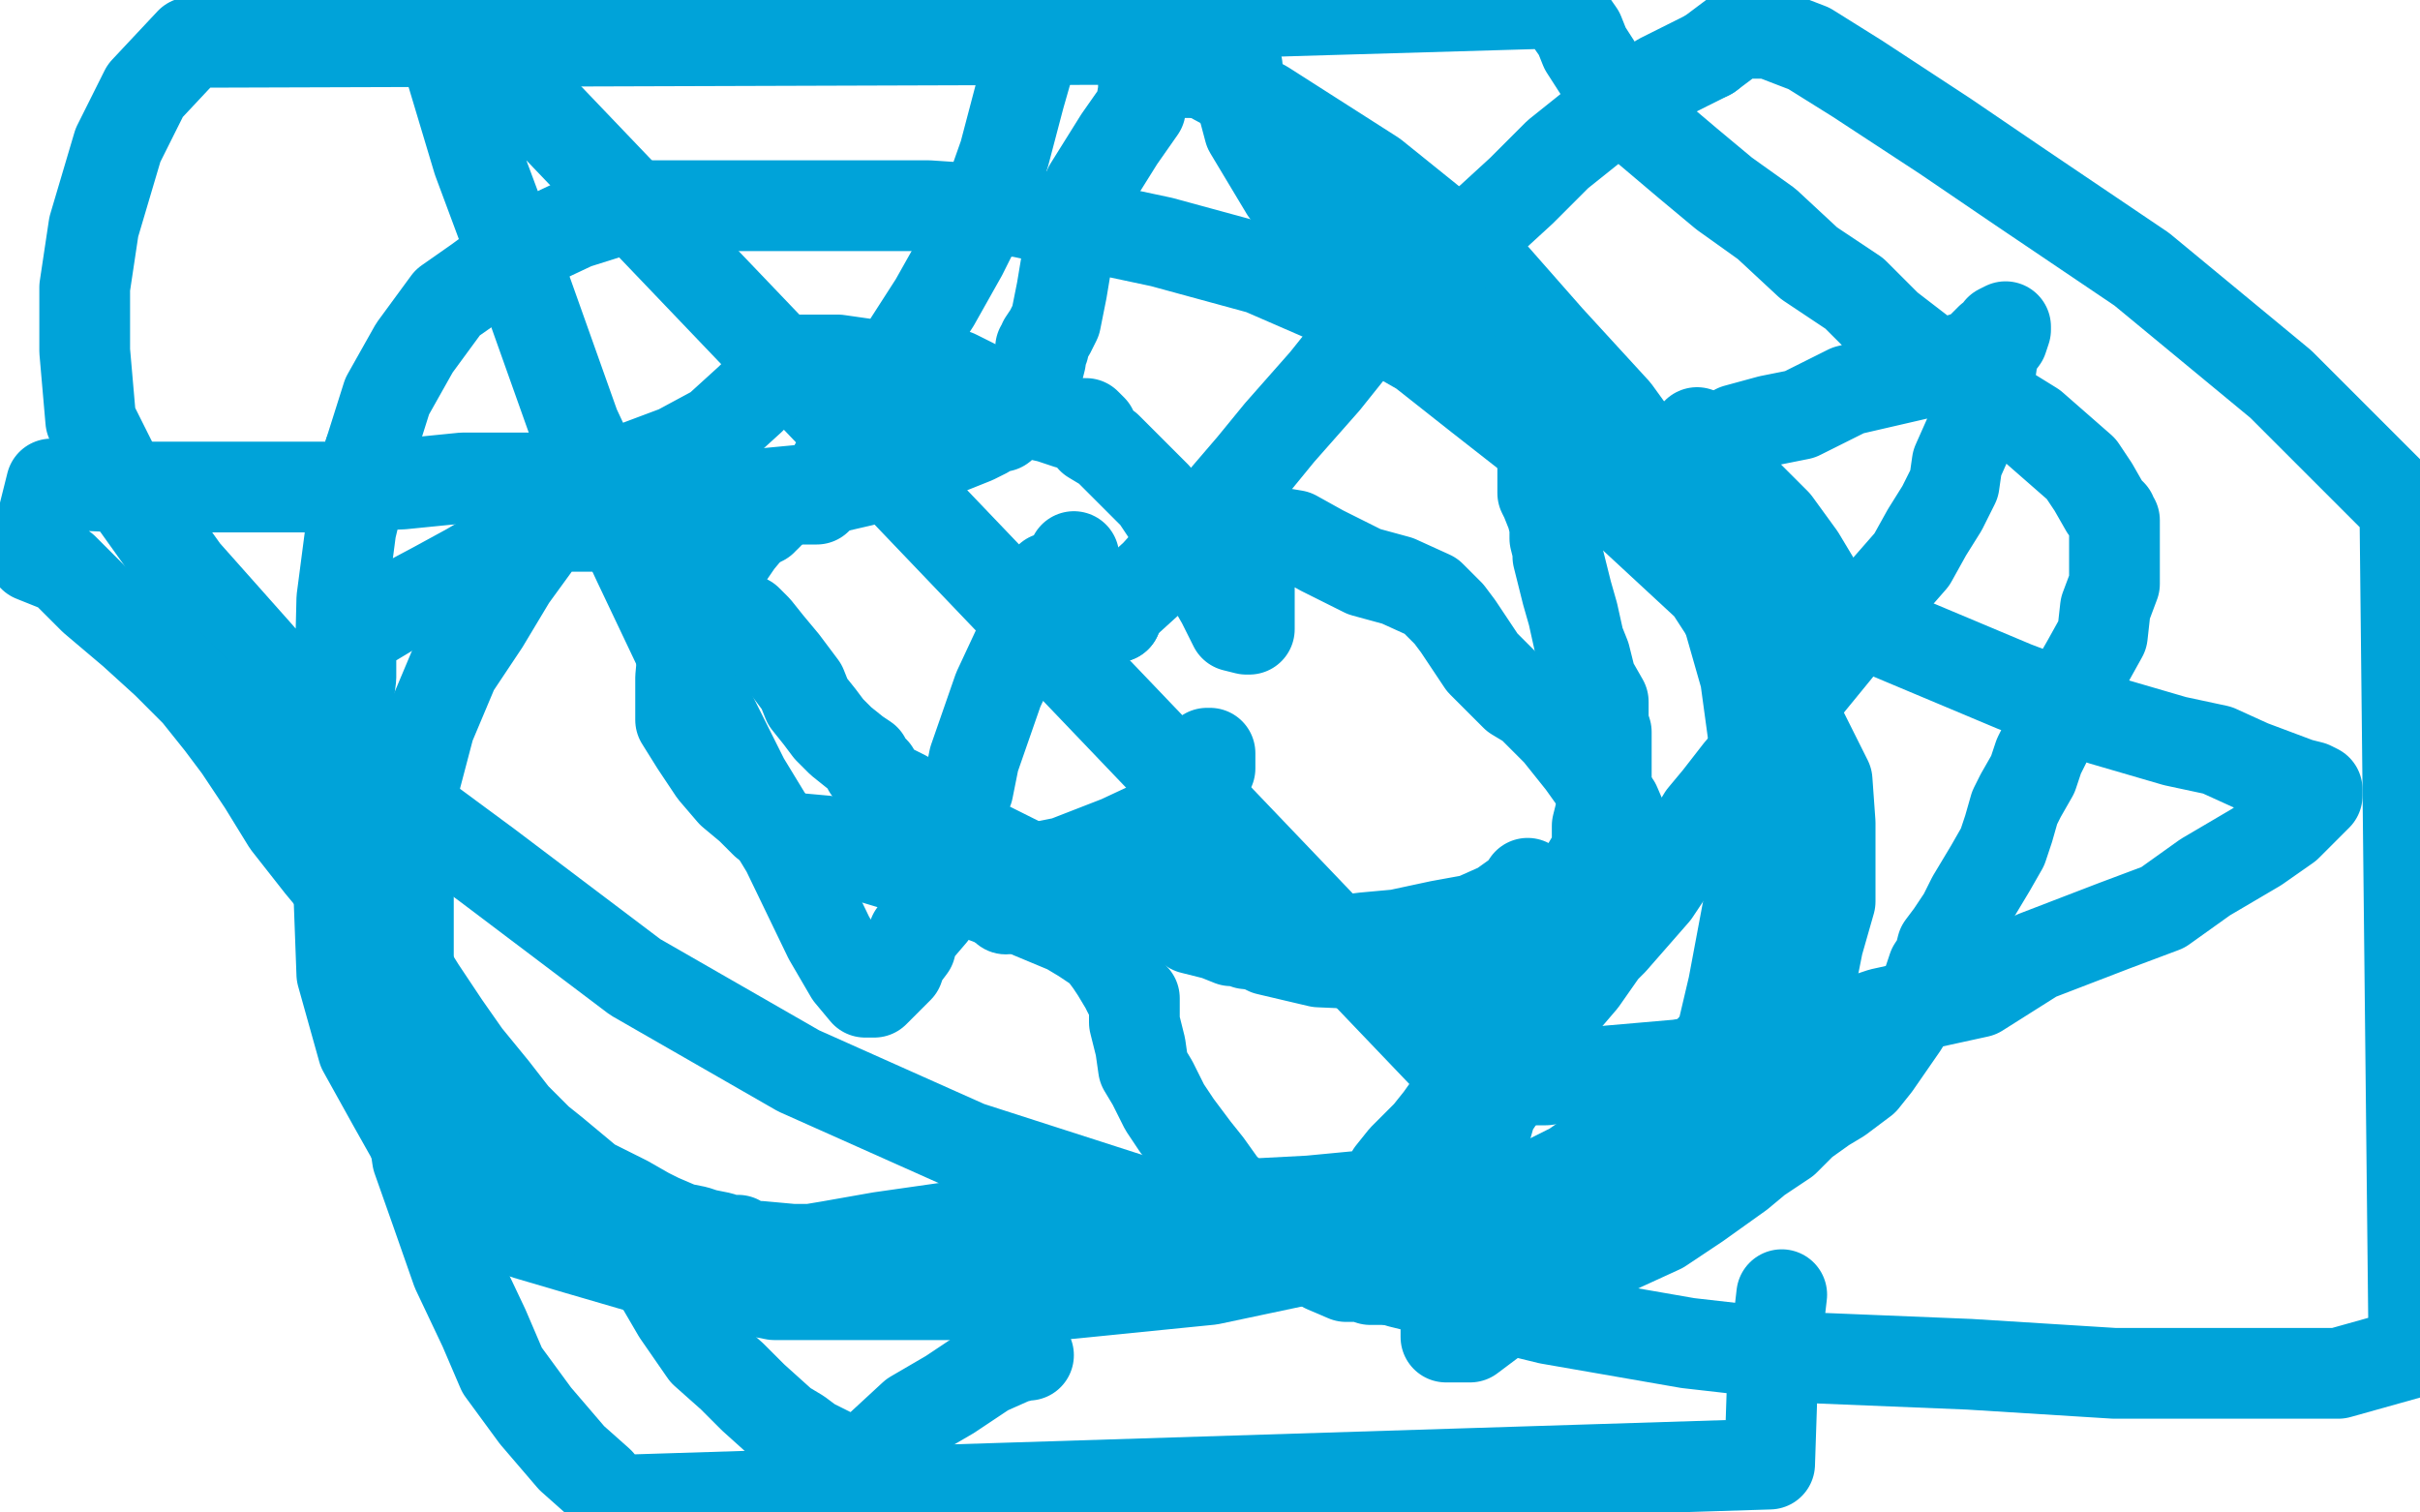 <?xml version="1.0" standalone="no"?>
<!DOCTYPE svg PUBLIC "-//W3C//DTD SVG 1.1//EN"
"http://www.w3.org/Graphics/SVG/1.1/DTD/svg11.dtd">

<svg width="800" height="500" version="1.1" xmlns="http://www.w3.org/2000/svg" xmlns:xlink="http://www.w3.org/1999/xlink" style="stroke-antialiasing: false"><desc>This SVG has been created on https://colorillo.com/</desc><rect x='0' y='0' width='800' height='500' style='fill: rgb(255,255,255); stroke-width:0' /><polyline points="307,276 306,279 306,279 305,282 305,282 304,287 304,287 304,288 304,288 304,290 304,290 304,291 304,291 305,291 306,291 307,291 308,291 309,291 311,291 314,293 316,294 318,294 321,295 329,298 330,298 331,298 332,298 333,298 335,299 336,299 341,302 353,307 358,310 361,312 364,314 367,318 369,321 372,326 373,328 375,330 375,334 375,336 375,338 377,346 378,353 381,358 385,366 389,372 395,380 399,385 404,392 409,397 416,403 423,409 430,412 433,415 438,419 445,422 450,422 453,423 462,423 466,423 471,423 477,421 484,419 500,411 520,400 545,387 560,376 576,364 585,355 593,341 598,327 601,312 605,298 605,284 605,272 604,258 596,242 578,214 565,194 538,169 512,149 489,131 470,116 456,108 440,99" style="fill: none; stroke: #00a3d9; stroke-width: 30; stroke-linejoin: round; stroke-linecap: round; stroke-antialiasing: false; stroke-antialias: 0; opacity: 1.0"/>
<polyline points="209,68 190,74 173,82 158,93 148,100 137,115 128,131 122,150" style="fill: none; stroke: #00a3d9; stroke-width: 30; stroke-linejoin: round; stroke-linecap: round; stroke-antialiasing: false; stroke-antialias: 0; opacity: 1.0"/>
<polyline points="440,99 417,89 384,80 337,70 307,68 262,68 233,68 209,68" style="fill: none; stroke: #00a3d9; stroke-width: 30; stroke-linejoin: round; stroke-linecap: round; stroke-antialiasing: false; stroke-antialias: 0; opacity: 1.0"/>
<polyline points="122,150 116,175 113,198 112,239 112,267 112,295 113,322 120,347 130,365 139,381 153,395 166,405 174,408 191,413 215,420 256,428 286,428 314,428 350,428 400,423 452,412 494,399 520,386 540,372 558,356 569,343 573,326 579,294 580,272 580,246 577,224 569,196 555,165 534,136 512,112 490,87 454,58 418,35 377,13 63,14 48,30 39,48 31,75 28,95 28,116 30,139 41,161 61,189 85,216 119,255 161,286 210,323 264,354 320,379 407,407 463,424 512,436 558,444 602,449 651,451 699,454 739,454 773,454 798,447 795,168 754,127 708,89 668,62 643,45 614,26 598,16 585,11 580,11 579,11 577,11 575,11 573,12 565,18" style="fill: none; stroke: #00a3d9; stroke-width: 30; stroke-linejoin: round; stroke-linecap: round; stroke-antialiasing: false; stroke-antialias: 0; opacity: 1.0"/>
<polyline points="466,97 450,111 438,126 423,143 414,154 402,168 391,180 382,190 371,200 369,203 369,204" style="fill: none; stroke: #00a3d9; stroke-width: 30; stroke-linejoin: round; stroke-linecap: round; stroke-antialiasing: false; stroke-antialias: 0; opacity: 1.0"/>
<polyline points="565,18 549,26 535,35 515,51 503,63 491,74 481,84 466,97" style="fill: none; stroke: #00a3d9; stroke-width: 30; stroke-linejoin: round; stroke-linecap: round; stroke-antialiasing: false; stroke-antialias: 0; opacity: 1.0"/>
<polyline points="369,204 367,204 364,204 362,204 361,204 359,204 358,204 356,204 354,203 353,202 350,199" style="fill: none; stroke: #00a3d9; stroke-width: 30; stroke-linejoin: round; stroke-linecap: round; stroke-antialiasing: false; stroke-antialias: 0; opacity: 1.0"/>
<circle cx="364.5" cy="205.5" r="15" style="fill: #00a3d9; stroke-antialiasing: false; stroke-antialias: 0; opacity: 1.0"/>
<polyline points="254,168 254,170 254,170 253,171 253,171 252,171 252,171 252,172 252,172 250,172 247,174 245,174 242,174 235,174 232,174 231,174 229,174 224,174 216,174 204,174 194,174 188,174 186,174 185,174 183,174 181,175 177,180 169,191 160,206 150,221 142,240 137,259 136,271 135,282 135,294 135,303 135,312 135,333 135,346 135,363 138,383 144,400 151,420 160,439 166,453 177,468 189,482 198,490 203,496 585,484 586,454 589,428" style="fill: none; stroke: #00a3d9; stroke-width: 30; stroke-linejoin: round; stroke-linecap: round; stroke-antialiasing: false; stroke-antialias: 0; opacity: 1.0"/>
<polyline points="595,225 595,224 595,224 596,224 597,223 597,222 598,220 599,218 599,214 599,209 601,205 603,203 603,202 603,201 603,200 603,198 601,194 595,184 587,173 577,163 570,153 563,146 561,143" style="fill: none; stroke: #00a3d9; stroke-width: 30; stroke-linejoin: round; stroke-linecap: round; stroke-antialiasing: false; stroke-antialias: 0; opacity: 1.0"/>
<polyline points="355,184 355,186 355,186 353,188 353,188 352,189 352,189 352,190 352,190 351,190 351,190 350,190 349,191 348,191 347,191 347,192 346,193 344,194 344,196 343,198 342,201 339,206 337,213 330,228 322,251 320,261 316,270 316,276 316,280 315,281 314,282 313,284 312,288 310,293 309,295 308,302 302,309 301,313 298,317 297,320 293,324 290,327 289,328 288,328 287,328 286,328 281,322 274,310 260,281 246,258 230,226 211,186 190,141 174,96 158,53 149,23 146,2 493,365 492,362 489,356 487,353 486,351 485,349 482,345 480,342 478,340 476,338 475,338" style="fill: none; stroke: #00a3d9; stroke-width: 30; stroke-linejoin: round; stroke-linecap: round; stroke-antialiasing: false; stroke-antialias: 0; opacity: 1.0"/>
<polyline points="475,339 478,344 478,344 484,353 484,353 487,356 487,356 489,357 489,357 492,357 496,357 511,357 532,354 555,352 589,346 622,335 654,328 673,316 699,306 715,300 729,290 746,280 756,273 760,269 764,265 766,263 766,262 766,261 764,260 760,259 752,256 744,253 733,248 719,245 695,238 666,227 616,206 563,178 489,127 452,91 425,63 413,43 409,28 409,24 409,22 408,22 405,22 402,22 396,24 387,24 381,25 379,25 378,26 378,28 378,30 377,36 370,46 360,62 357,75 353,84 351,96 349,106 347,110 345,113 345,115 344,115 344,116 344,119 343,123 342,124 342,129 339,134 336,137 333,139 331,141 329,141 326,143 322,145 312,149 306,151 295,155 291,156 285,159 272,162 265,162 244,164 226,168 208,169 194,170 188,171 188,172 187,172 186,172 183,172 181,174 177,176 167,181 155,188 144,194 129,202 119,208 116,214 116,216 116,220 116,224 115,232 115,241 115,250 115,266 115,277 117,288 121,296 129,311 139,327 147,339 154,349 163,360 170,369 178,377 183,381 195,391 207,397 214,401 218,403 225,406 230,407 233,408 238,409 241,410 244,410 247,412 251,412 262,413 265,413 267,413 268,413 274,412 291,409 319,405 350,401 387,401 414,398 433,397 454,395 456,395 458,394 458,392 460,388 464,383 468,379 472,375 476,370 481,363 487,357 502,342 507,335 510,328 512,324 515,316 518,309 520,306 521,298 524,291 525,286 528,281 528,279 528,273 529,269 530,264 531,259 531,253 531,249 531,245 531,243 531,242 530,239 530,237 530,235 530,232 526,225 524,217 522,212 520,203 518,196 516,188 515,184 515,182 514,178 514,174 513,170 511,165 510,163 510,162 510,161 510,160 510,159 510,156 510,153 510,149 510,146 510,143 510,142 509,142 508,142 507,142 507,143 506,144" style="fill: none; stroke: #00a3d9; stroke-width: 30; stroke-linejoin: round; stroke-linecap: round; stroke-antialiasing: false; stroke-antialias: 0; opacity: 1.0"/>
<circle cx="332.5" cy="300.5" r="15" style="fill: #00a3d9; stroke-antialiasing: false; stroke-antialias: 0; opacity: 1.0"/>
<polyline points="247,205 248,206 248,206 250,208 250,208 254,213 254,213 259,219 259,219 262,223 262,223 265,227 265,227 267,232 267,232 271,237 274,241 278,245 283,249 286,251 286,252 287,253 287,254 288,254 289,255 289,256 290,258 293,260 299,263 304,267 311,272 319,276 323,278 327,280 335,284 339,286 344,288 351,292 357,295 368,297 379,300 388,304 392,305 394,307 402,309 407,311 410,311 412,312 413,312 417,312 422,312 435,312 451,310 462,309 476,306 487,304 496,300 503,295 505,292" style="fill: none; stroke: #00a3d9; stroke-width: 30; stroke-linejoin: round; stroke-linecap: round; stroke-antialiasing: false; stroke-antialias: 0; opacity: 1.0"/>
<polyline points="574,142 585,139 585,139 595,137 595,137 611,129 611,129 637,123 637,123 647,119 647,119 650,118 650,118 653,117 653,117 654,116 656,114 658,112 660,111 661,109 663,108 663,109 662,112 659,116 658,123 656,128 654,136 651,144 647,153 646,160 642,168 637,176 632,185 625,193 618,201 607,215 598,226 589,238 581,248 575,255 568,264 563,270 560,275 556,281 551,289 547,295 533,311 530,314 523,324 517,331 512,338 509,344 504,350 499,357 497,361 495,364 493,367 491,374 486,385 486,389 483,396 482,402 482,407 480,410 480,414 480,416 479,421 478,425 478,429 478,433 478,439 478,440 478,442 479,442 482,442 486,442 490,439 498,433 512,425 525,417 549,406 561,398 568,393 575,388 581,383 590,377 596,371 603,366 608,363 612,360 616,357 620,352 629,339 633,332 637,326 639,320 641,317 642,313 645,309 649,303 652,297 658,287 662,280 664,274 666,267 668,263 672,256 674,250 677,244 678,240 682,234 686,226 690,219 695,210 696,201 699,193 699,184 699,176 699,175 699,173 699,172 698,171 698,170 696,168 692,161 688,155 680,148 672,141 651,128 637,118 624,108 613,97 598,87 584,74 570,64 558,54 545,43 538,37 533,30 524,16 522,11 515,1 344,6 341,18 337,32 332,51 326,68 318,84 309,100 300,114 294,122 289,134 286,141 282,147 279,149 278,151 276,154 276,155 276,156 274,158 271,163 271,164 270,165 269,165 268,165 266,165 263,165 262,165 256,165 255,165 251,167 249,173 244,179 231,198 226,213 225,224 225,238 230,246 236,255 242,262 248,267 251,270 253,272 256,274 262,277 273,278 281,280 286,283 296,286 300,287 305,287 312,289 321,289 332,289 352,285 370,278 385,271 396,258 400,254 400,250 400,249 399,249 399,250 398,251 397,252 396,254 395,260 393,263 392,265 392,268 392,271 392,275 392,278 392,282 392,285 392,289 396,294 400,298 406,305 413,311 419,314 436,318 459,319 482,319 505,314 522,310 530,305 531,304 533,299 535,292 537,285 537,278 537,273 534,266 528,259 523,252 519,247 515,242 511,238 506,233 501,230 496,225 490,219 486,213 482,207 479,203 473,197 462,192 451,189 437,182 428,177 422,176 416,173 412,171 411,171 411,172 411,174 412,177 413,180 413,183 413,187 413,190 413,194 413,197 413,200 413,203 413,204 413,205 413,206 413,207 413,208 412,208 408,207 407,205 404,199 400,192 395,184 390,176 382,164 376,158 366,148 361,145 361,142 359,140 357,140 353,140 347,138 338,136 331,132 322,127 316,124 314,124 310,123 304,123 300,123 291,121 277,119 267,119 262,119 260,119 259,119 257,119 257,120 257,122 253,127 248,132 237,142 224,149 208,155 196,157 185,158 171,158 153,158 133,160 109,161 82,161 40,161 17,160 11,184 21,188 31,198 44,209 55,219 65,229 73,239 79,247 87,259 95,272 106,286 116,298 123,305 132,320 140,333 149,344 162,362 178,381 195,398 210,415 217,422 224,434 233,447 242,455 249,462 259,471 264,474 268,477 270,478 272,479 274,480 276,481 278,482 279,483 280,483 280,484 282,484 289,480 302,468 314,461 326,453 335,449 339,448 340,448" style="fill: none; stroke: #00a3d9; stroke-width: 30; stroke-linejoin: round; stroke-linecap: round; stroke-antialiasing: false; stroke-antialias: 0; opacity: 1.0"/>
</svg>
